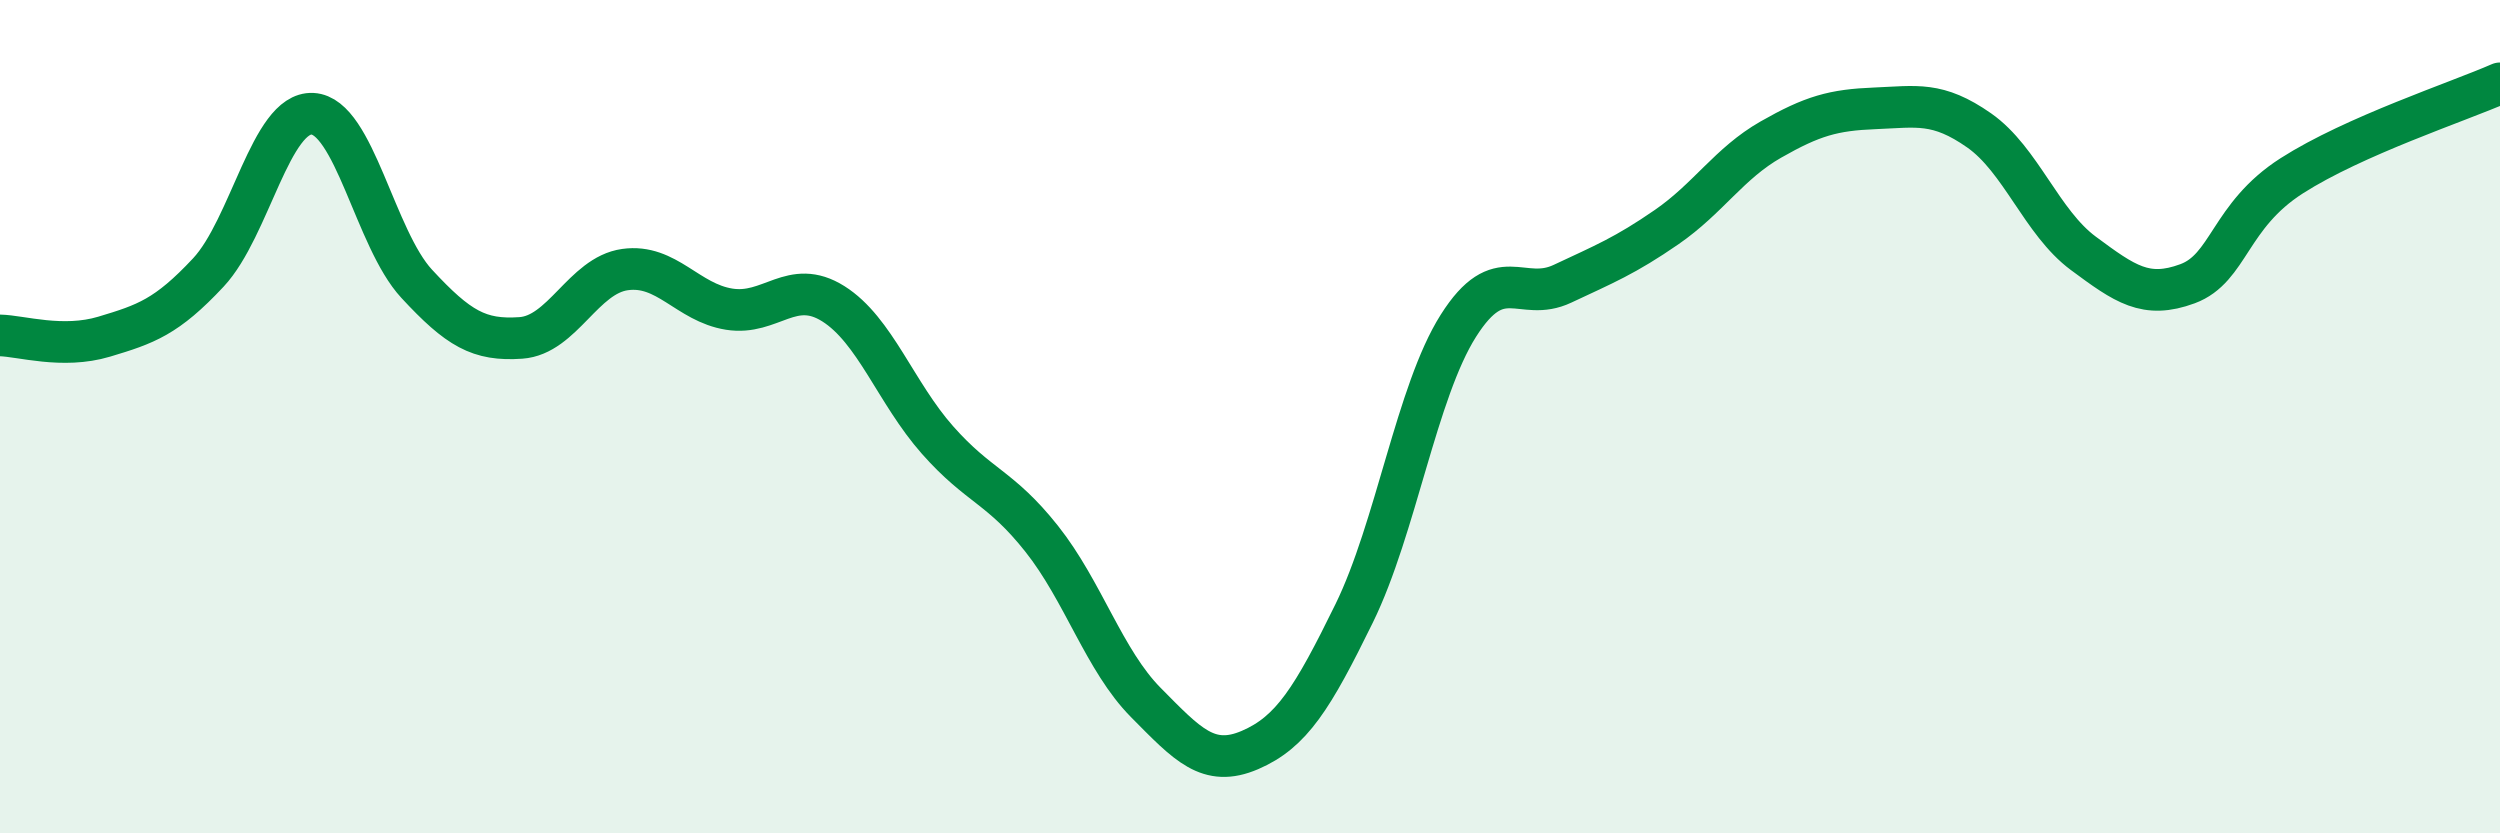 
    <svg width="60" height="20" viewBox="0 0 60 20" xmlns="http://www.w3.org/2000/svg">
      <path
        d="M 0,8.05 C 0.5,8.06 1.5,8.38 2.5,8.08 C 3.5,7.78 4,7.61 5,6.54 C 6,5.47 6.5,2.68 7.5,2.73 C 8.5,2.78 9,5.73 10,6.81 C 11,7.89 11.5,8.18 12.5,8.11 C 13.5,8.04 14,6.61 15,6.47 C 16,6.33 16.5,7.26 17.5,7.42 C 18.5,7.58 19,6.66 20,7.29 C 21,7.92 21.5,9.43 22.5,10.56 C 23.5,11.69 24,11.67 25,12.93 C 26,14.19 26.5,15.85 27.5,16.86 C 28.5,17.87 29,18.43 30,18 C 31,17.57 31.5,16.76 32.5,14.72 C 33.5,12.68 34,9.4 35,7.82 C 36,6.24 36.5,7.28 37.5,6.81 C 38.5,6.34 39,6.14 40,5.45 C 41,4.76 41.5,3.92 42.5,3.35 C 43.5,2.78 44,2.64 45,2.6 C 46,2.56 46.5,2.43 47.5,3.13 C 48.5,3.83 49,5.34 50,6.08 C 51,6.82 51.5,7.18 52.5,6.81 C 53.5,6.44 53.5,5.18 55,4.22 C 56.5,3.26 59,2.44 60,2L60 20L0 20Z"
        fill="#008740"
        opacity="0.1"
        stroke-linecap="round"
        stroke-linejoin="round"
      />
      <path
        d="M 0,8.05 C 0.5,8.06 1.5,8.38 2.5,8.08 C 3.5,7.78 4,7.61 5,6.54 C 6,5.47 6.5,2.68 7.5,2.73 C 8.5,2.78 9,5.73 10,6.81 C 11,7.89 11.5,8.18 12.5,8.11 C 13.5,8.04 14,6.61 15,6.47 C 16,6.33 16.5,7.26 17.5,7.42 C 18.5,7.58 19,6.66 20,7.29 C 21,7.92 21.5,9.43 22.5,10.56 C 23.5,11.69 24,11.67 25,12.93 C 26,14.19 26.5,15.85 27.5,16.86 C 28.5,17.87 29,18.43 30,18 C 31,17.57 31.5,16.76 32.5,14.72 C 33.5,12.68 34,9.4 35,7.82 C 36,6.24 36.5,7.28 37.5,6.81 C 38.5,6.34 39,6.14 40,5.45 C 41,4.76 41.5,3.92 42.5,3.35 C 43.5,2.78 44,2.64 45,2.6 C 46,2.56 46.5,2.43 47.5,3.13 C 48.5,3.83 49,5.34 50,6.08 C 51,6.82 51.5,7.18 52.5,6.81 C 53.5,6.44 53.5,5.18 55,4.22 C 56.5,3.26 59,2.44 60,2"
        stroke="#008740"
        stroke-width="1"
        fill="none"
        stroke-linecap="round"
        stroke-linejoin="round"
      />
    </svg>
  